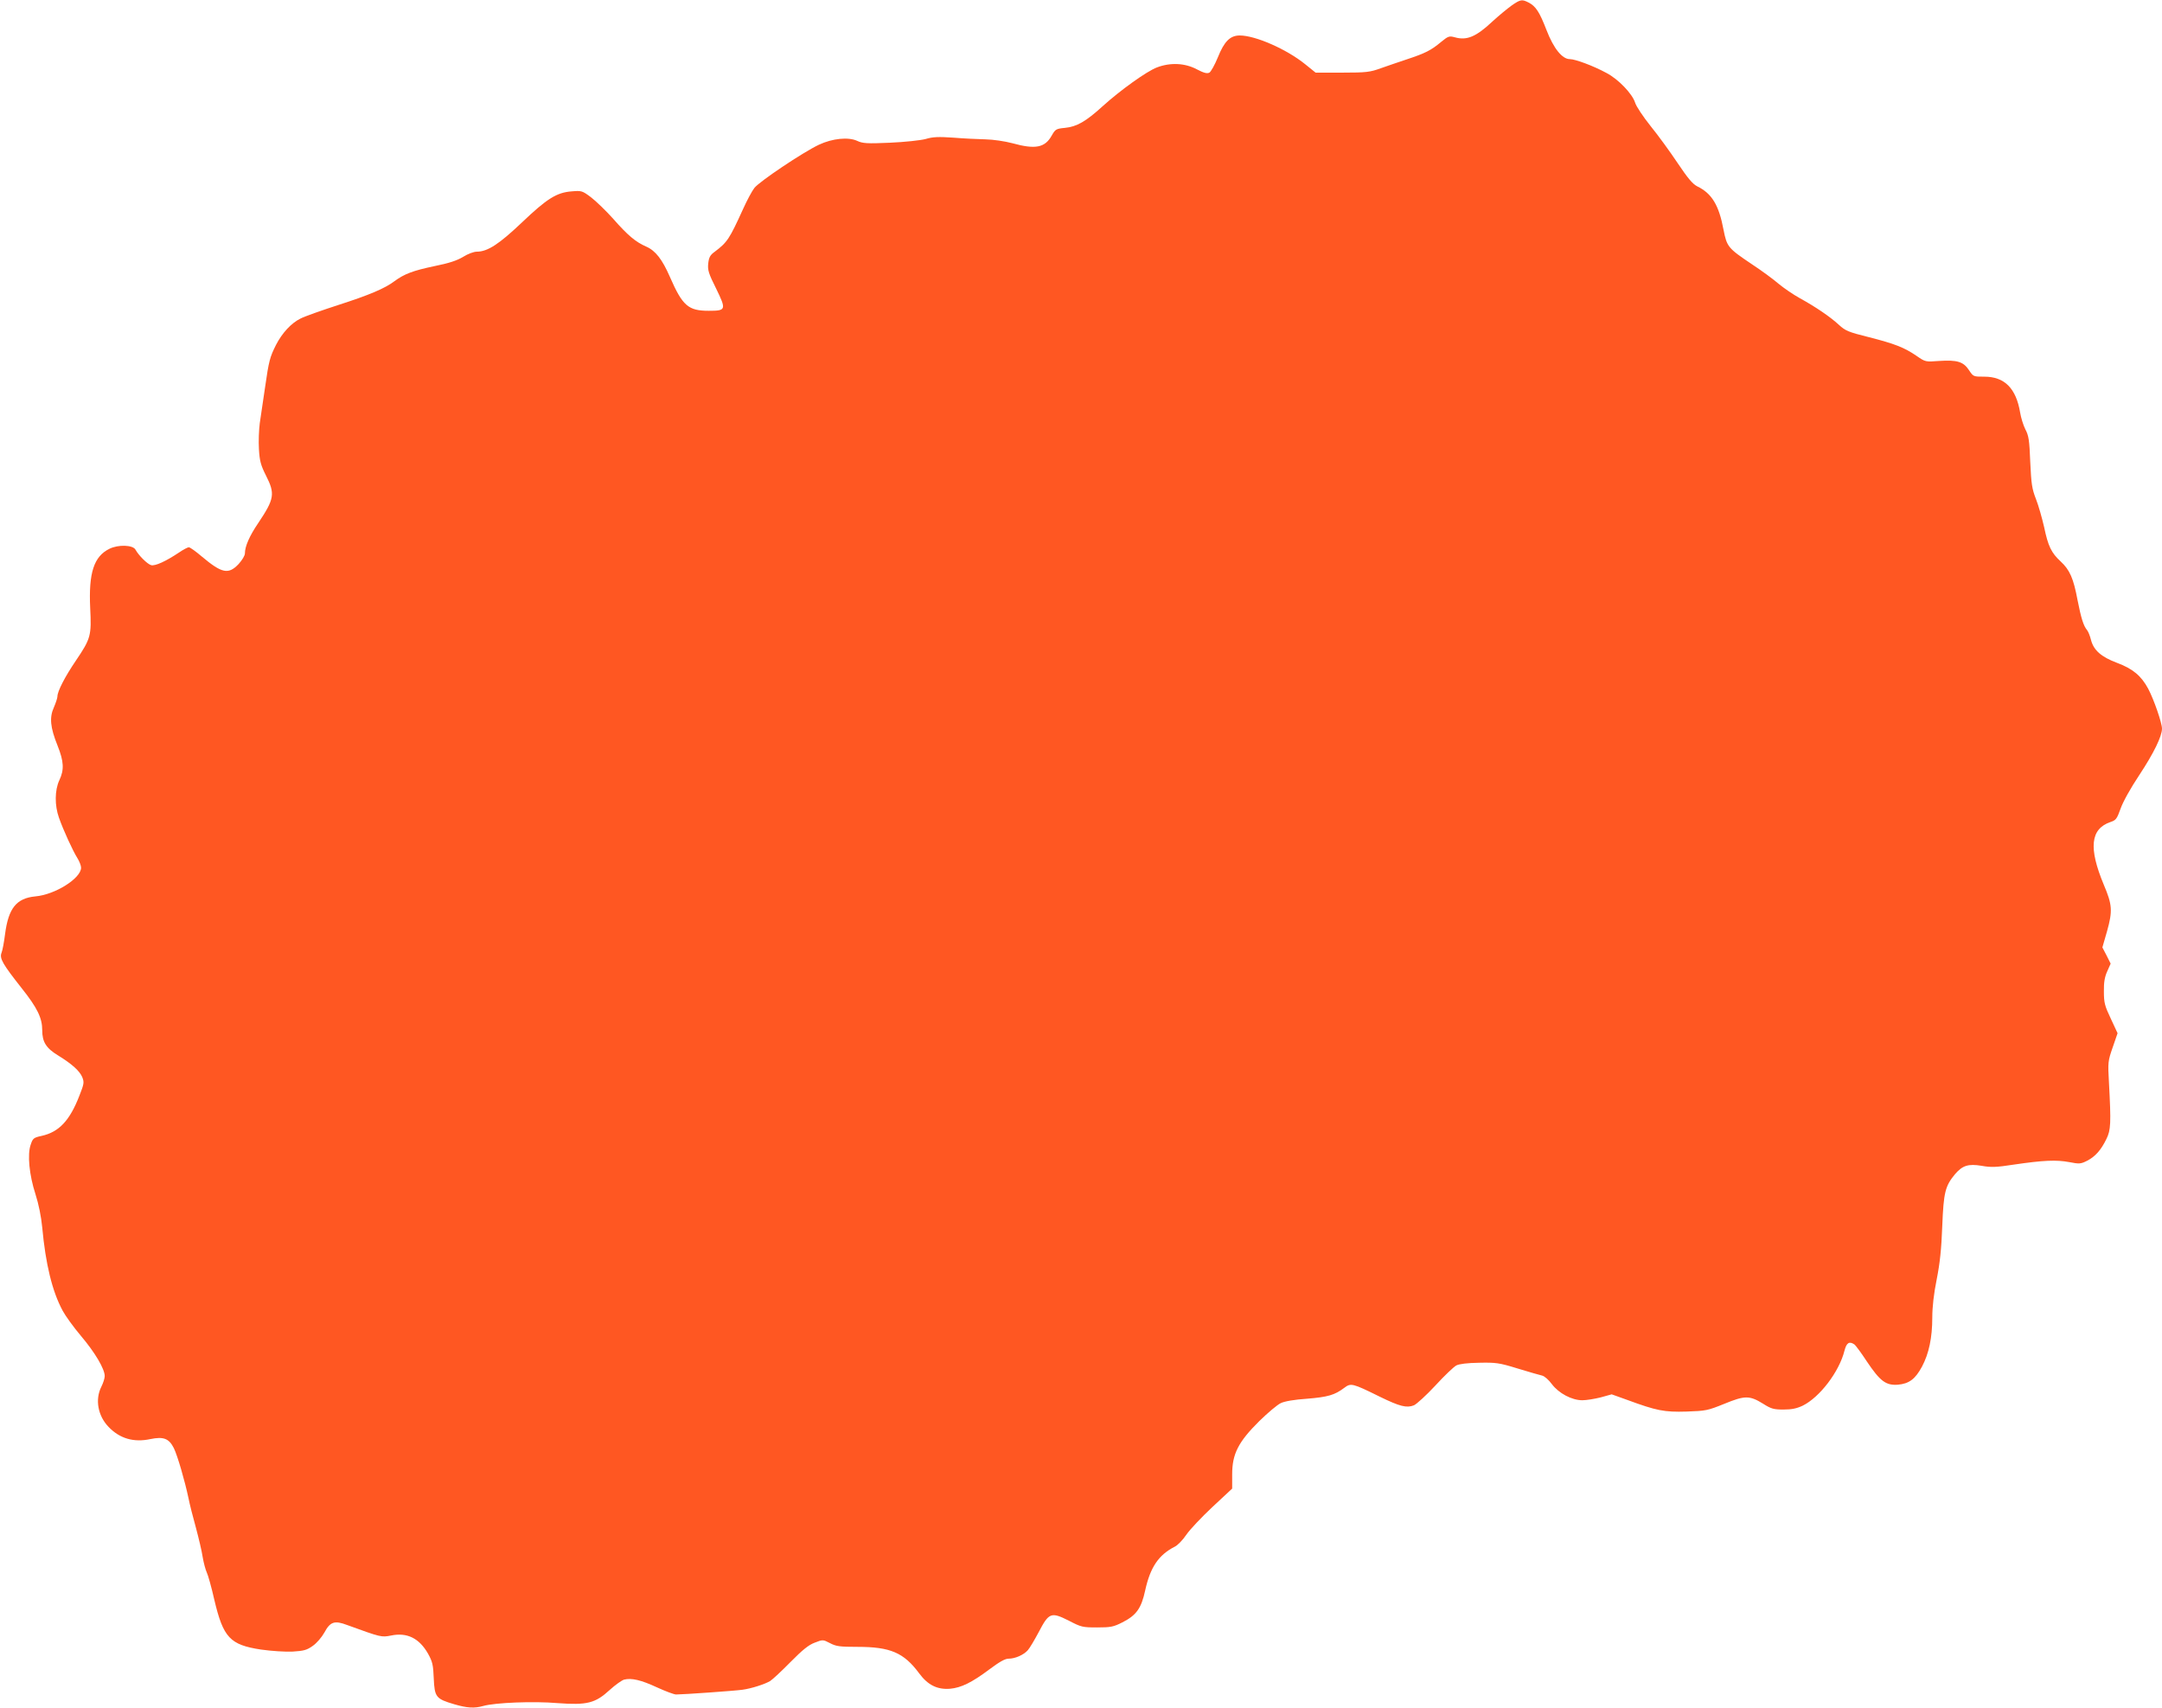 <?xml version="1.0" standalone="no"?>
<!DOCTYPE svg PUBLIC "-//W3C//DTD SVG 20010904//EN"
 "http://www.w3.org/TR/2001/REC-SVG-20010904/DTD/svg10.dtd">
<svg version="1.0" xmlns="http://www.w3.org/2000/svg"
 width="1280pt" height="1011pt" viewBox="0 0 1280 1011"
 preserveAspectRatio="xMidYMid meet">
<g transform="translate(0,1011) scale(0.1,-0.1)"
fill="#ff5722" stroke="none">
<path d="M8949 10077 c-25 -18 -76 -60 -113 -94 -96 -90 -151 -114 -222 -94
-34 9 -39 8 -83 -28 -58 -49 -95 -67 -201 -102 -47 -16 -116 -39 -155 -53 -63
-23 -85 -26 -228 -26 l-158 0 -62 50 c-110 89 -295 170 -387 170 -57 0 -92
-35 -130 -130 -18 -44 -41 -85 -50 -90 -14 -7 -33 -2 -75 20 -70 37 -156 41
-235 11 -61 -23 -217 -135 -322 -230 -100 -91 -153 -121 -223 -128 -52 -5 -57
-8 -78 -45 -40 -72 -96 -84 -233 -46 -45 12 -114 22 -159 23 -44 1 -130 5
-190 10 -88 6 -122 5 -165 -8 -31 -8 -122 -18 -212 -22 -136 -6 -161 -4 -193
11 -52 24 -146 15 -227 -23 -95 -45 -353 -218 -382 -256 -14 -18 -44 -74 -66
-123 -82 -180 -94 -198 -168 -254 -28 -20 -35 -34 -39 -70 -4 -39 2 -59 47
-149 61 -125 59 -131 -44 -131 -121 0 -155 29 -230 201 -45 103 -85 155 -140
179 -62 27 -109 66 -195 164 -43 48 -103 106 -132 128 -52 39 -56 40 -115 35
-89 -7 -146 -43 -295 -185 -134 -127 -202 -172 -266 -172 -18 0 -53 -13 -80
-30 -36 -22 -83 -38 -173 -56 -124 -26 -177 -46 -235 -89 -57 -43 -150 -82
-330 -140 -99 -32 -201 -68 -226 -81 -55 -27 -109 -86 -145 -156 -36 -72 -42
-92 -65 -253 -11 -77 -25 -171 -31 -210 -5 -38 -8 -108 -5 -154 4 -70 11 -95
41 -155 56 -110 51 -139 -46 -284 -51 -75 -78 -137 -78 -178 0 -13 -16 -40
-38 -64 -60 -63 -99 -54 -217 45 -35 30 -70 55 -77 55 -7 0 -33 -14 -58 -31
-78 -52 -141 -81 -165 -75 -22 6 -73 56 -93 92 -15 28 -102 31 -154 5 -92 -45
-124 -142 -114 -351 8 -162 4 -180 -84 -310 -66 -97 -110 -183 -110 -213 0
-10 -10 -39 -21 -65 -27 -59 -22 -118 22 -227 37 -93 40 -142 10 -205 -27 -58
-28 -148 -2 -221 26 -74 82 -196 109 -239 12 -19 22 -45 22 -57 0 -63 -154
-160 -271 -170 -112 -11 -159 -70 -179 -223 -6 -47 -15 -97 -21 -111 -13 -33
7 -67 119 -209 93 -117 122 -177 122 -249 0 -70 23 -107 96 -151 81 -50 125
-90 141 -127 12 -31 11 -39 -17 -110 -57 -147 -120 -215 -224 -238 -47 -10
-52 -15 -64 -51 -21 -58 -9 -180 28 -294 19 -59 34 -134 40 -197 20 -217 59
-378 121 -493 16 -30 65 -98 109 -150 83 -98 140 -195 140 -237 0 -13 -9 -41
-20 -63 -38 -75 -21 -172 43 -238 66 -69 149 -93 247 -72 78 16 110 4 139 -53
22 -45 65 -193 87 -297 7 -36 27 -114 44 -175 16 -60 35 -139 40 -174 6 -35
17 -75 24 -90 7 -14 28 -87 45 -163 53 -224 93 -266 276 -294 64 -9 143 -14
188 -12 66 4 84 9 119 34 23 16 53 51 68 78 35 65 60 74 136 45 201 -73 202
-73 259 -62 95 20 167 -16 219 -107 26 -47 31 -66 34 -147 5 -111 13 -121 122
-153 75 -22 118 -25 171 -10 70 20 299 29 439 17 176 -13 224 -1 310 78 33 30
71 57 85 61 44 11 100 -2 195 -46 50 -23 101 -42 113 -42 42 0 352 22 392 28
53 7 134 33 165 52 14 9 68 59 120 112 71 72 108 102 144 115 48 19 49 18 90
-3 36 -19 57 -22 162 -22 195 0 275 -34 366 -157 51 -69 107 -97 183 -91 66 6
129 37 233 115 59 44 92 63 113 63 39 0 89 22 114 50 11 12 40 61 65 108 60
115 73 120 178 67 73 -38 81 -40 167 -40 80 0 97 3 150 30 83 42 112 83 135
189 30 137 79 210 175 259 17 8 48 40 68 70 21 31 91 105 155 165 l117 109 0
84 c0 121 36 192 160 315 51 50 108 98 128 107 22 11 81 21 155 26 124 10 164
22 220 64 40 30 47 29 211 -52 119 -58 159 -68 202 -51 16 7 74 60 127 117 53
58 109 111 124 119 17 9 66 15 135 16 99 2 118 0 228 -34 66 -20 131 -39 145
-42 14 -3 40 -26 58 -51 41 -54 118 -95 180 -95 24 0 73 8 109 17 l65 18 92
-33 c174 -64 219 -73 351 -69 115 4 125 6 224 46 122 50 149 50 230 0 47 -30
63 -34 120 -34 49 0 78 6 114 23 101 50 216 201 247 325 12 47 28 58 58 38 7
-4 41 -50 75 -102 78 -116 112 -142 183 -137 67 6 103 33 143 107 41 77 61
171 61 291 0 62 9 141 26 225 19 96 28 179 33 315 8 201 17 238 76 309 44 51
78 62 157 49 55 -10 87 -9 190 7 176 26 253 29 328 15 61 -12 69 -11 107 8 48
25 82 63 114 129 26 53 28 92 15 333 -7 121 -6 128 22 209 l29 84 -40 86 c-36
76 -41 94 -41 161 -1 55 5 87 20 120 l20 45 -24 48 -25 48 28 97 c33 119 31
155 -20 275 -90 216 -79 329 39 370 34 11 39 19 61 80 14 40 59 121 111 199
84 127 134 229 134 274 0 34 -48 173 -82 237 -41 76 -91 118 -185 153 -93 35
-137 74 -153 134 -6 25 -17 52 -24 60 -21 25 -35 71 -56 177 -24 129 -46 179
-100 229 -55 51 -74 89 -98 204 -12 52 -33 127 -48 165 -24 61 -28 90 -34 220
-5 128 -9 156 -29 193 -12 24 -26 69 -31 100 -24 143 -92 212 -212 212 -65 0
-65 0 -91 39 -33 50 -70 61 -177 54 -80 -6 -81 -6 -133 30 -73 50 -130 72
-283 111 -121 30 -139 38 -177 73 -52 48 -139 107 -232 158 -38 21 -95 60
-125 85 -30 26 -102 79 -160 117 -140 94 -146 102 -166 203 -27 145 -69 215
-156 257 -27 14 -55 47 -116 138 -44 66 -116 165 -160 219 -44 55 -85 117 -91
137 -16 53 -99 140 -170 177 -77 42 -185 82 -217 82 -45 0 -96 63 -138 172
-41 106 -63 141 -106 163 -39 20 -48 19 -101 -18z"/>
</g>
</svg>
